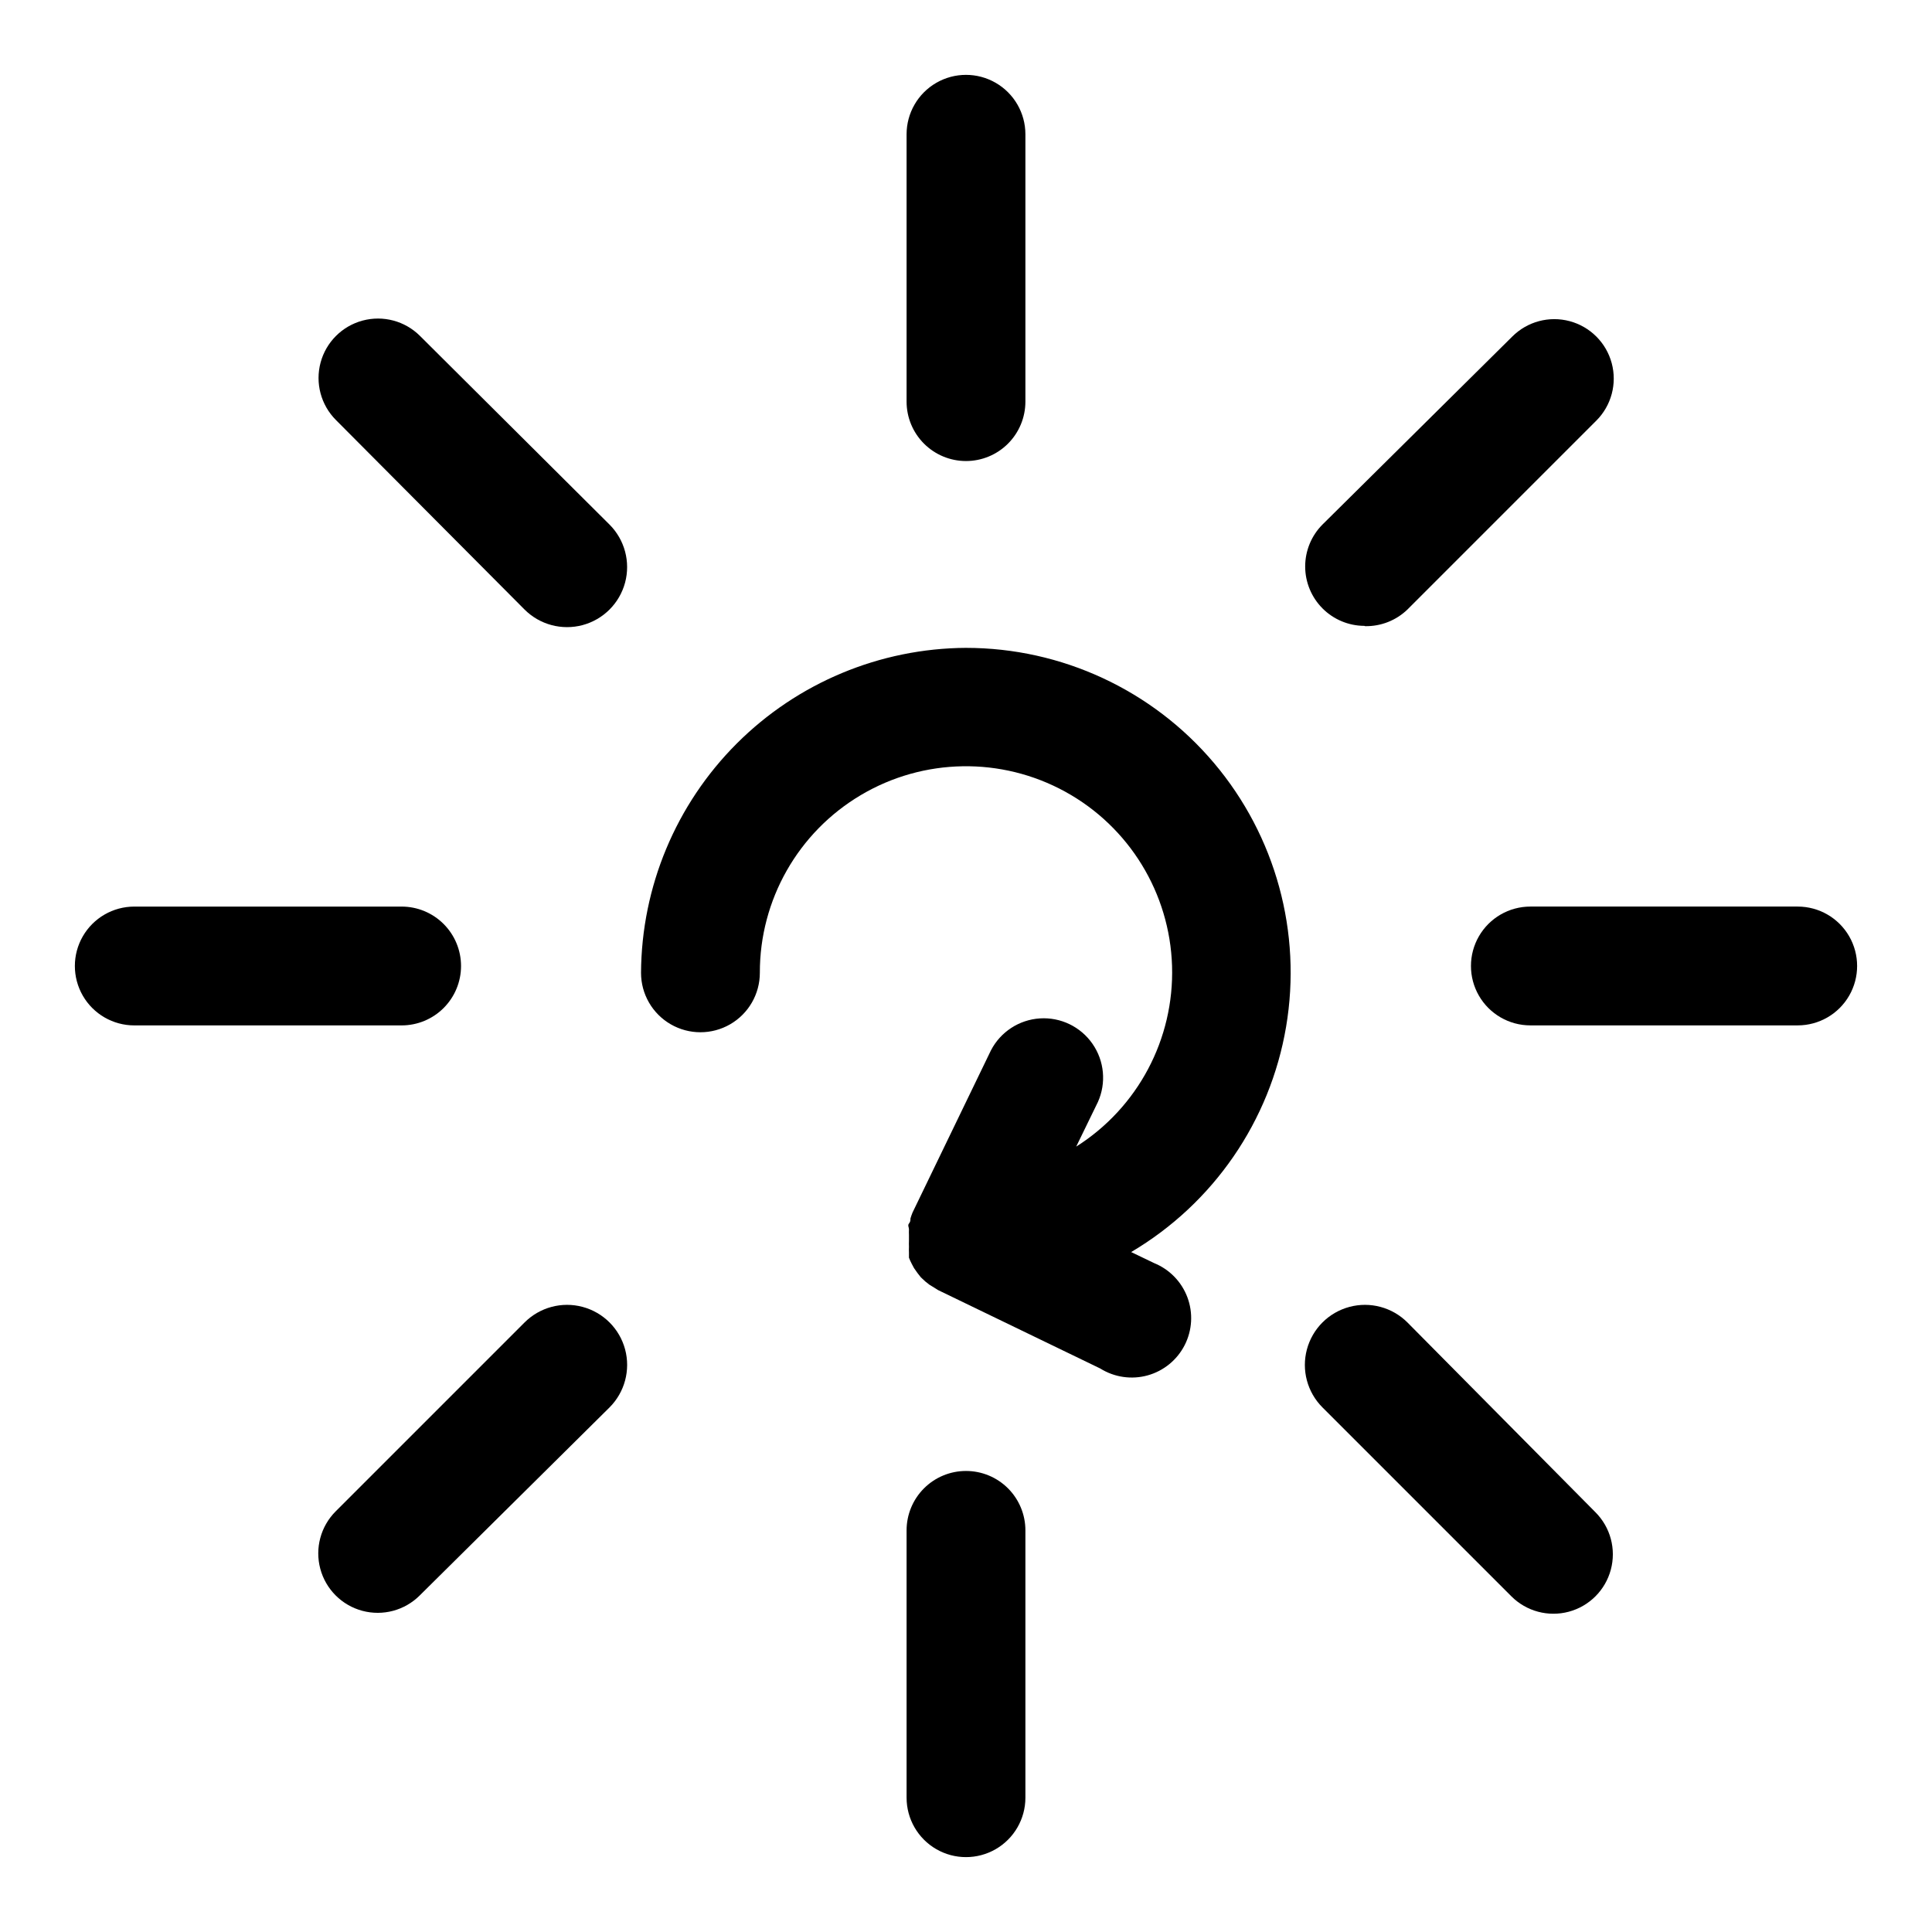 <?xml version="1.0" encoding="UTF-8"?>
<!-- Uploaded to: SVG Repo, www.svgrepo.com, Generator: SVG Repo Mixer Tools -->
<svg fill="#000000" width="800px" height="800px" version="1.1" viewBox="144 144 512 512" xmlns="http://www.w3.org/2000/svg">
 <g>
  <path d="m400 266.18c4.176 0 8.18-1.66 11.133-4.613 2.949-2.953 4.609-6.957 4.609-11.133v-70.848c0-5.625-3-10.824-7.871-13.637s-10.875-2.812-15.746 0-7.871 8.012-7.871 13.637v70.848c0 4.176 1.66 8.18 4.613 11.133 2.953 2.953 6.957 4.613 11.133 4.613z"/>
  <path d="m505.8 309.94c4.164 0.066 8.184-1.52 11.18-4.406l50.066-50.066c3.981-3.981 5.535-9.781 4.078-15.215-1.457-5.438-5.703-9.684-11.141-11.141s-11.234 0.098-15.215 4.078l-50.305 49.828c-2.934 2.953-4.578 6.945-4.578 11.109 0.004 4.164 1.656 8.156 4.594 11.105 2.938 2.945 6.922 4.613 11.086 4.629z"/>
  <path d="m620.41 384.25h-70.848c-5.625 0-10.82 3-13.633 7.871s-2.812 10.875 0 15.746 8.008 7.871 13.633 7.871h70.848c5.625 0 10.824-3 13.637-7.871s2.812-10.875 0-15.746-8.012-7.871-13.637-7.871z"/>
  <path d="m516.98 494.46c-4.023-4.019-9.883-5.59-15.379-4.117-5.492 1.473-9.781 5.762-11.254 11.254-1.473 5.496 0.098 11.355 4.117 15.379l50.066 50.066c3.981 3.981 9.781 5.535 15.219 4.078 5.434-1.457 9.68-5.703 11.137-11.141 1.457-5.438-0.098-11.234-4.074-15.215z"/>
  <path d="m400 533.82c-4.176 0-8.18 1.656-11.133 4.609-2.953 2.953-4.613 6.957-4.613 11.133v70.848c0 5.625 3 10.824 7.871 13.637s10.875 2.812 15.746 0 7.871-8.012 7.871-13.637v-70.848c0-4.176-1.66-8.18-4.609-11.133-2.953-2.953-6.957-4.609-11.133-4.609z"/>
  <path d="m283.02 494.46-50.066 50.066c-3.977 3.981-5.531 9.781-4.074 15.219 1.453 5.434 5.699 9.68 11.137 11.137 5.438 1.457 11.238-0.098 15.215-4.074l50.305-49.832c4.019-4.023 5.59-9.883 4.121-15.379-1.473-5.492-5.766-9.781-11.258-11.254-5.496-1.473-11.355 0.098-15.379 4.117z"/>
  <path d="m266.18 400c0-4.176-1.66-8.18-4.613-11.133-2.953-2.953-6.957-4.613-11.133-4.613h-70.848c-5.625 0-10.824 3-13.637 7.871s-2.812 10.875 0 15.746 8.012 7.871 13.637 7.871h70.848c4.176 0 8.18-1.66 11.133-4.609 2.953-2.953 4.613-6.957 4.613-11.133z"/>
  <path d="m255.31 233.03c-3.981-3.977-9.781-5.531-15.219-4.074-5.434 1.457-9.68 5.703-11.137 11.137-1.457 5.438 0.098 11.238 4.074 15.219l49.988 50.223c4.023 4.019 9.883 5.59 15.379 4.121 5.492-1.473 9.785-5.766 11.258-11.258 1.469-5.496-0.102-11.355-4.121-15.379z"/>
  <path d="m400 315.69c-22.805 0.125-44.637 9.238-60.762 25.363-16.121 16.125-25.234 37.957-25.359 60.758 0 5.625 3 10.824 7.871 13.637s10.875 2.812 15.746 0 7.871-8.012 7.871-13.637c-0.043-19.332 10.137-37.246 26.762-47.105 16.629-9.863 37.227-10.203 54.172-0.895 16.945 9.305 27.707 26.875 28.305 46.195 0.594 19.324-9.062 37.523-25.402 47.855l5.746-11.809c2.266-5.035 1.723-10.887-1.422-15.422-3.144-4.539-8.438-7.098-13.945-6.742-5.508 0.352-10.43 3.566-12.973 8.469l-20.781 42.98c-0.211 0.516-0.395 1.039-0.551 1.574 0 0.473 0 0.867-0.395 1.34-0.395 0.473 0 1.023 0 1.496-0.023 0.523-0.023 1.047 0 1.574v0.473 1.023c-0.023 0.523-0.023 1.047 0 1.574-0.023 0.523-0.023 1.047 0 1.574v0.945 0.395-0.004c0.207 0.539 0.445 1.062 0.711 1.574l0.629 1.18 0.945 1.34 0.867 1.102 1.18 1.102 1.102 0.867 1.418 0.867 0.867 0.551 42.98 20.781h-0.004c3.746 2.34 8.297 3 12.551 1.824 4.254-1.18 7.816-4.09 9.824-8.023 2.004-3.93 2.266-8.523 0.723-12.66-1.547-4.133-4.754-7.43-8.848-9.086l-6.062-2.914c21.809-12.887 36.832-34.727 41.062-59.703 4.231-24.977-2.758-50.547-19.105-69.898s-40.391-30.512-65.723-30.516z"/>
 </g>
</svg>